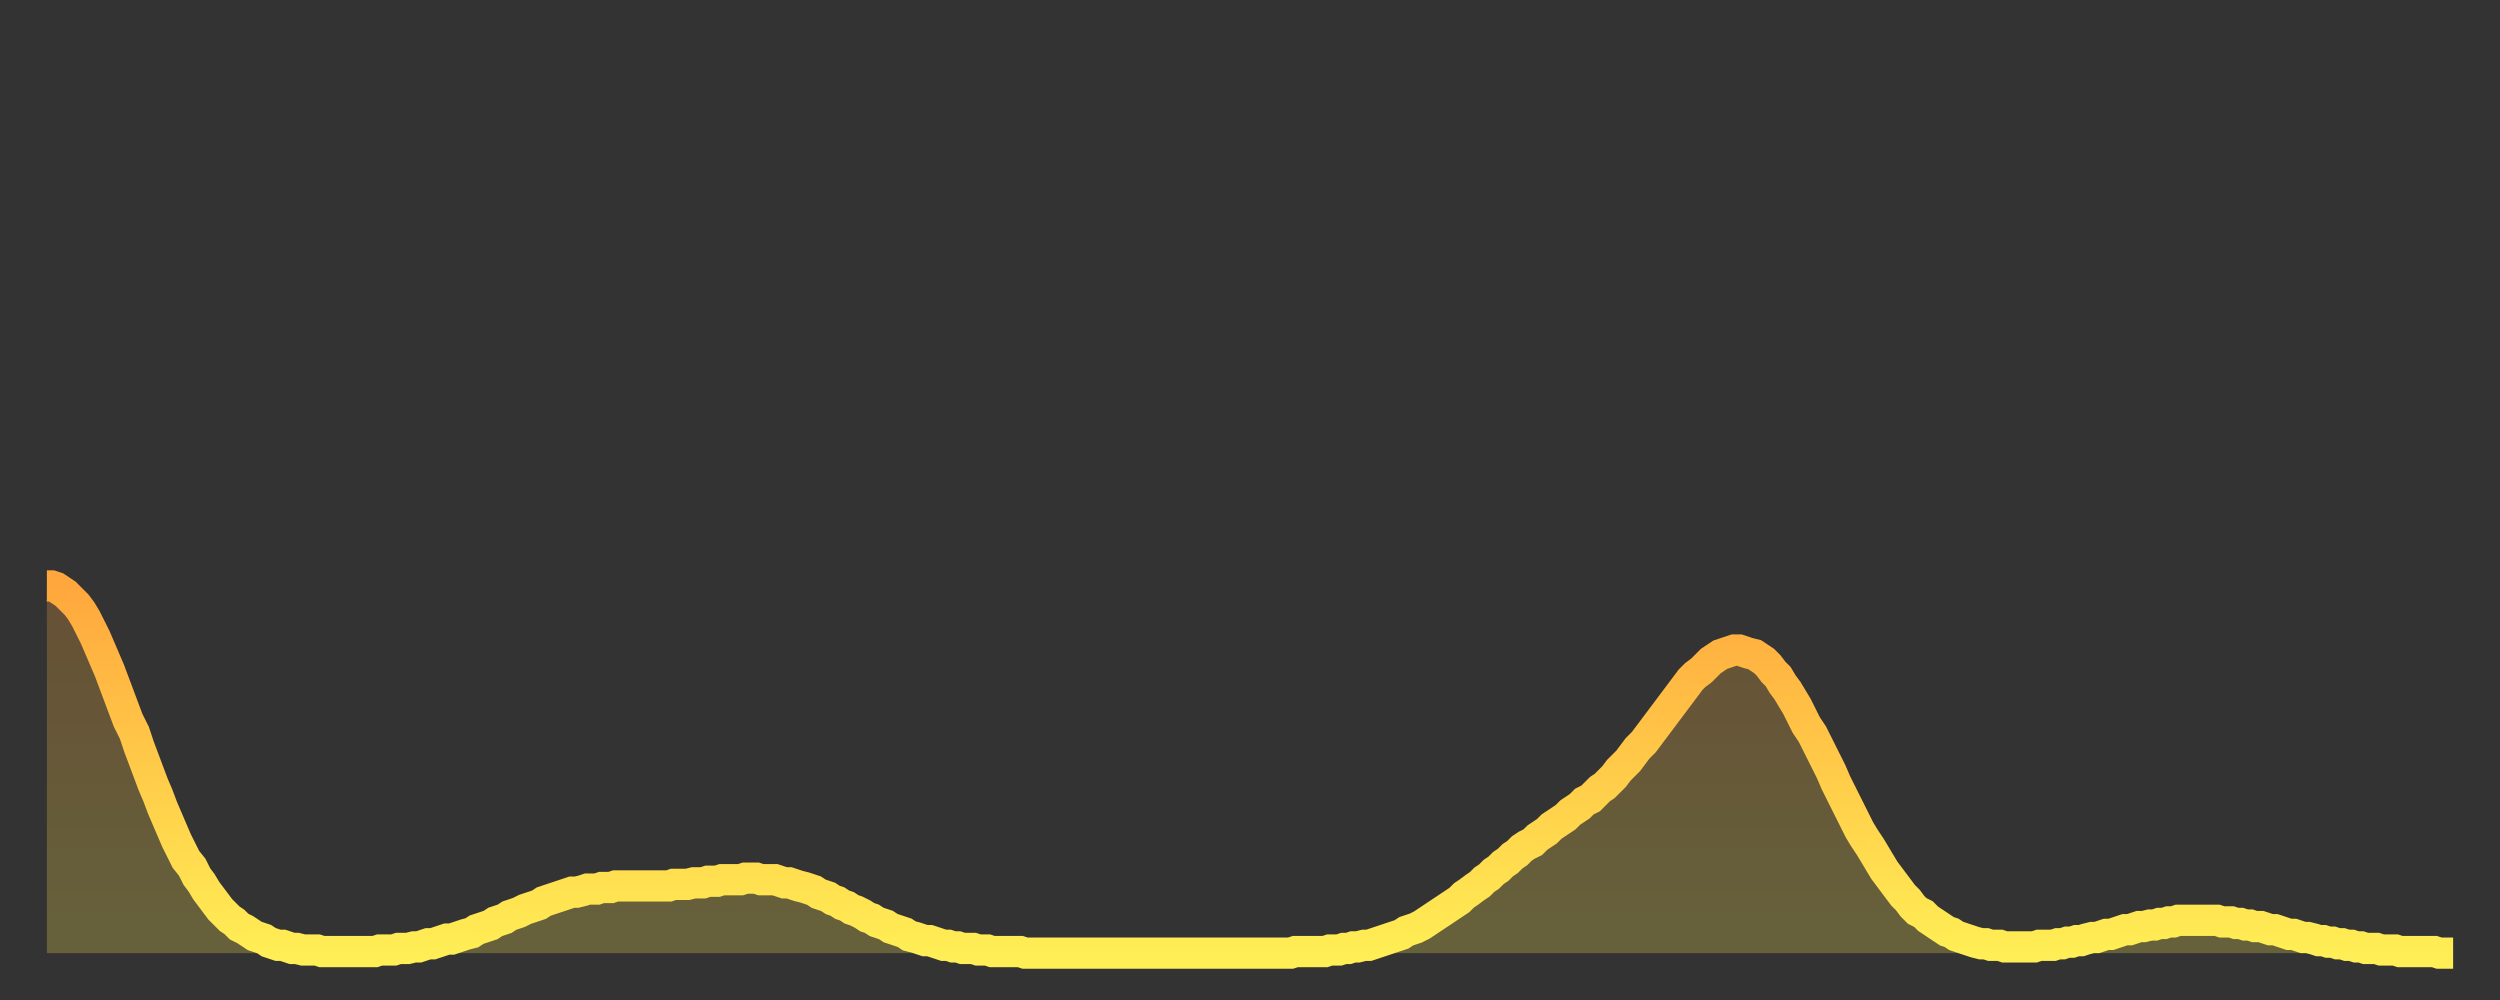 <?xml version="1.0" encoding="utf-8" ?>
<svg baseProfile="full" height="64" version="1.1" width="160" xmlns="http://www.w3.org/2000/svg" xmlns:ev="http://www.w3.org/2001/xml-events" xmlns:xlink="http://www.w3.org/1999/xlink"><rect width="100%" height="100%" fill="#333333" stroke="none"/><defs><linearGradient id="id2416360" x1="0" x2="0" y1="0" y2="1"><stop offset="0%" stop-color="#ffa73d" /><stop offset="50%" stop-color="#ffcb49" /><stop offset="100%" stop-color="#ffee55" /></linearGradient></defs><g transform="translate(3,3)"><g><path d="M 0.0 34.5 0.3 34.5 0.6 34.6 0.9 34.8 1.2 35.0 1.5 35.3 1.9 35.7 2.2 36.1 2.5 36.6 2.8 37.2 3.1 37.8 3.4 38.5 3.7 39.2 4.0 39.9 4.3 40.7 4.6 41.5 4.9 42.3 5.2 43.1 5.6 43.9 5.9 44.8 6.2 45.6 6.5 46.4 6.8 47.2 7.1 47.9 7.4 48.7 7.7 49.4 8.0 50.1 8.3 50.8 8.6 51.4 8.9 52.0 9.3 52.5 9.6 53.1 9.9 53.5 10.2 54.0 10.5 54.4 10.8 54.8 11.1 55.2 11.4 55.5 11.7 55.8 12.0 56.0 12.3 56.3 12.7 56.5 13.0 56.7 13.3 56.9 13.6 57.0 13.9 57.1 14.2 57.3 14.5 57.4 14.8 57.5 15.1 57.5 15.4 57.6 15.7 57.7 16.0 57.7 16.4 57.8 16.7 57.8 17.0 57.8 17.3 57.8 17.6 57.9 17.9 57.9 18.2 57.9 18.5 57.9 18.8 57.9 19.1 57.9 19.4 57.9 19.8 57.9 20.1 57.9 20.4 57.9 20.7 57.9 21.0 57.9 21.3 57.8 21.6 57.8 21.9 57.8 22.2 57.8 22.5 57.7 22.8 57.7 23.1 57.7 23.5 57.6 23.8 57.6 24.1 57.5 24.4 57.4 24.7 57.4 25.0 57.3 25.3 57.2 25.6 57.1 25.9 57.1 26.2 57.0 26.5 56.9 26.8 56.8 27.2 56.7 27.5 56.5 27.8 56.4 28.1 56.3 28.4 56.2 28.7 56.0 29.0 55.9 29.3 55.8 29.6 55.6 29.9 55.5 30.2 55.4 30.6 55.2 30.9 55.1 31.2 55.0 31.5 54.9 31.8 54.7 32.1 54.6 32.4 54.5 32.7 54.4 33.0 54.3 33.3 54.2 33.6 54.1 33.9 54.1 34.3 54.0 34.6 53.9 34.9 53.9 35.2 53.9 35.5 53.8 35.8 53.8 36.1 53.8 36.4 53.7 36.7 53.7 37.0 53.7 37.3 53.7 37.7 53.7 38.0 53.7 38.3 53.7 38.6 53.7 38.9 53.7 39.2 53.7 39.5 53.7 39.8 53.7 40.1 53.6 40.4 53.6 40.7 53.6 41.0 53.6 41.4 53.5 41.7 53.5 42.0 53.5 42.3 53.4 42.6 53.4 42.9 53.4 43.2 53.3 43.5 53.3 43.8 53.3 44.1 53.3 44.4 53.3 44.7 53.2 45.1 53.2 45.4 53.2 45.7 53.3 46.0 53.3 46.3 53.3 46.6 53.3 46.9 53.4 47.2 53.5 47.5 53.5 47.8 53.6 48.1 53.7 48.5 53.8 48.8 53.9 49.1 54.0 49.4 54.2 49.7 54.3 50.0 54.4 50.3 54.6 50.6 54.7 50.9 54.9 51.2 55.0 51.5 55.2 51.8 55.3 52.2 55.5 52.5 55.7 52.8 55.8 53.1 56.0 53.4 56.1 53.7 56.2 54.0 56.4 54.3 56.5 54.6 56.6 54.9 56.7 55.2 56.9 55.6 57.0 55.9 57.1 56.2 57.2 56.5 57.2 56.8 57.3 57.1 57.4 57.4 57.5 57.7 57.5 58.0 57.6 58.3 57.6 58.6 57.7 58.9 57.7 59.3 57.7 59.6 57.8 59.9 57.8 60.2 57.8 60.5 57.9 60.8 57.9 61.1 57.9 61.4 57.9 61.7 57.9 62.0 57.9 62.3 57.9 62.6 58.0 63.0 58.0 63.3 58.0 63.6 58.0 63.9 58.0 64.2 58.0 64.5 58.0 64.8 58.0 65.1 58.0 65.4 58.0 65.7 58.0 66.0 58.0 66.4 58.0 66.7 58.0 67.0 58.0 67.3 58.0 67.6 58.0 67.9 58.0 68.2 58.0 68.5 58.0 68.8 58.0 69.1 58.0 69.4 58.0 69.7 58.0 70.1 58.0 70.4 58.0 70.7 58.0 71.0 58.0 71.3 58.0 71.6 58.0 71.9 58.0 72.2 58.0 72.5 58.0 72.8 58.0 73.1 58.0 73.5 58.0 73.8 58.0 74.1 58.0 74.4 58.0 74.7 58.0 75.0 58.0 75.3 58.0 75.6 58.0 75.9 58.0 76.2 58.0 76.5 58.0 76.8 58.0 77.2 58.0 77.5 58.0 77.8 58.0 78.1 58.0 78.4 58.0 78.7 58.0 79.0 58.0 79.3 58.0 79.6 58.0 79.9 57.9 80.2 57.9 80.5 57.9 80.9 57.9 81.2 57.9 81.5 57.9 81.8 57.9 82.1 57.8 82.4 57.8 82.7 57.8 83.0 57.7 83.3 57.7 83.6 57.6 83.9 57.6 84.3 57.5 84.6 57.5 84.9 57.4 85.2 57.3 85.5 57.2 85.8 57.1 86.1 57.0 86.4 56.9 86.7 56.8 87.0 56.6 87.3 56.5 87.6 56.4 88.0 56.2 88.3 56.0 88.6 55.8 88.9 55.6 89.2 55.4 89.5 55.2 89.8 55.0 90.1 54.8 90.4 54.6 90.7 54.3 91.0 54.1 91.4 53.8 91.7 53.6 92.0 53.3 92.3 53.1 92.6 52.8 92.9 52.6 93.2 52.3 93.5 52.1 93.8 51.8 94.1 51.6 94.4 51.3 94.7 51.1 95.1 50.9 95.4 50.6 95.7 50.4 96.0 50.2 96.3 49.9 96.6 49.7 96.9 49.5 97.2 49.3 97.5 49.0 97.8 48.8 98.1 48.6 98.4 48.3 98.8 48.1 99.1 47.8 99.4 47.5 99.7 47.3 100.0 47.0 100.3 46.7 100.6 46.3 100.9 46.0 101.2 45.7 101.5 45.3 101.8 44.9 102.2 44.5 102.5 44.1 102.8 43.7 103.1 43.3 103.4 42.9 103.7 42.5 104.0 42.1 104.3 41.7 104.6 41.3 104.9 40.9 105.2 40.5 105.5 40.2 105.9 39.9 106.2 39.6 106.5 39.3 106.8 39.1 107.1 38.9 107.4 38.8 107.7 38.7 108.0 38.6 108.3 38.6 108.6 38.7 108.9 38.8 109.3 38.9 109.6 39.1 109.9 39.3 110.2 39.6 110.5 40.0 110.8 40.3 111.1 40.8 111.4 41.2 111.7 41.7 112.0 42.2 112.3 42.8 112.6 43.4 113.0 44.0 113.3 44.6 113.6 45.2 113.9 45.8 114.2 46.4 114.5 47.1 114.8 47.7 115.1 48.3 115.4 48.9 115.7 49.5 116.0 50.1 116.3 50.6 116.7 51.2 117.0 51.7 117.3 52.2 117.6 52.7 117.9 53.1 118.2 53.5 118.5 53.9 118.8 54.3 119.1 54.6 119.4 55.0 119.7 55.3 120.1 55.5 120.4 55.8 120.7 56.0 121.0 56.2 121.3 56.4 121.6 56.6 121.9 56.7 122.2 56.9 122.5 57.0 122.8 57.1 123.1 57.2 123.4 57.3 123.8 57.4 124.1 57.4 124.4 57.5 124.7 57.5 125.0 57.5 125.3 57.6 125.6 57.6 125.9 57.6 126.2 57.6 126.5 57.6 126.8 57.6 127.2 57.6 127.5 57.5 127.8 57.5 128.1 57.5 128.4 57.5 128.7 57.4 129.0 57.4 129.3 57.3 129.6 57.3 129.9 57.2 130.2 57.2 130.5 57.1 130.9 57.0 131.2 57.0 131.5 56.9 131.8 56.8 132.1 56.8 132.4 56.7 132.7 56.6 133.0 56.5 133.3 56.5 133.6 56.4 133.9 56.3 134.2 56.3 134.6 56.2 134.9 56.2 135.2 56.1 135.5 56.1 135.8 56.0 136.1 56.0 136.4 55.9 136.7 55.9 137.0 55.9 137.3 55.9 137.6 55.9 138.0 55.9 138.3 55.9 138.6 55.9 138.9 55.9 139.2 56.0 139.5 56.0 139.8 56.0 140.1 56.1 140.4 56.1 140.7 56.2 141.0 56.2 141.3 56.3 141.7 56.3 142.0 56.4 142.3 56.5 142.6 56.5 142.9 56.6 143.2 56.7 143.5 56.8 143.8 56.8 144.1 56.9 144.4 57.0 144.7 57.0 145.1 57.1 145.4 57.2 145.7 57.2 146.0 57.3 146.3 57.3 146.6 57.4 146.9 57.4 147.2 57.5 147.5 57.5 147.8 57.6 148.1 57.6 148.4 57.7 148.8 57.7 149.1 57.7 149.4 57.8 149.7 57.8 150.0 57.8 150.3 57.8 150.6 57.9 150.9 57.9 151.2 57.9 151.5 57.9 151.8 57.9 152.1 57.9 152.5 57.9 152.8 57.9 153.1 58.0 153.4 58.0 153.7 58.0 154.0 58.0" fill="none" id="graph-curve" opacity="1" stroke="url(#id2416360)" stroke-width="2" /><path d="M 0 58 L 0.0 34.5 0.3 34.5 0.6 34.6 0.9 34.8 1.2 35.0 1.5 35.3 1.9 35.7 2.2 36.1 2.5 36.6 2.8 37.2 3.1 37.8 3.4 38.5 3.7 39.2 4.0 39.9 4.3 40.7 4.6 41.5 4.9 42.3 5.2 43.1 5.6 43.9 5.9 44.8 6.2 45.6 6.5 46.4 6.8 47.2 7.1 47.9 7.4 48.7 7.7 49.4 8.0 50.1 8.3 50.8 8.6 51.4 8.9 52.0 9.3 52.5 9.6 53.1 9.9 53.5 10.2 54.0 10.5 54.4 10.8 54.8 11.1 55.2 11.4 55.5 11.7 55.8 12.0 56.0 12.3 56.3 12.7 56.5 13.0 56.7 13.3 56.9 13.6 57.0 13.9 57.1 14.2 57.3 14.5 57.4 14.8 57.5 15.1 57.5 15.4 57.6 15.7 57.7 16.0 57.7 16.4 57.8 16.7 57.8 17.0 57.8 17.3 57.8 17.6 57.9 17.9 57.9 18.2 57.9 18.5 57.9 18.8 57.9 19.1 57.9 19.4 57.9 19.8 57.9 20.1 57.9 20.4 57.9 20.7 57.9 21.0 57.9 21.3 57.8 21.6 57.8 21.9 57.8 22.2 57.8 22.5 57.7 22.8 57.7 23.1 57.7 23.5 57.6 23.8 57.6 24.1 57.5 24.4 57.4 24.7 57.4 25.0 57.3 25.3 57.2 25.6 57.1 25.9 57.1 26.2 57.0 26.5 56.9 26.8 56.8 27.2 56.7 27.5 56.5 27.8 56.4 28.1 56.3 28.4 56.2 28.7 56.0 29.0 55.9 29.3 55.8 29.6 55.6 29.9 55.5 30.2 55.4 30.6 55.2 30.9 55.1 31.2 55.0 31.5 54.9 31.8 54.7 32.1 54.6 32.4 54.5 32.7 54.4 33.0 54.3 33.3 54.2 33.6 54.1 33.9 54.1 34.3 54.0 34.6 53.9 34.9 53.9 35.2 53.9 35.5 53.8 35.8 53.8 36.1 53.8 36.4 53.7 36.7 53.7 37.0 53.7 37.3 53.7 37.7 53.7 38.0 53.7 38.3 53.7 38.6 53.7 38.9 53.7 39.2 53.7 39.5 53.7 39.8 53.7 40.1 53.6 40.4 53.6 40.7 53.6 41.0 53.6 41.4 53.5 41.7 53.5 42.0 53.5 42.3 53.4 42.6 53.4 42.9 53.4 43.2 53.3 43.5 53.3 43.8 53.3 44.1 53.3 44.4 53.3 44.7 53.2 45.1 53.2 45.4 53.2 45.7 53.3 46.0 53.3 46.3 53.3 46.6 53.3 46.9 53.4 47.2 53.5 47.5 53.5 47.8 53.6 48.1 53.7 48.5 53.8 48.8 53.9 49.1 54.0 49.4 54.2 49.7 54.3 50.0 54.4 50.3 54.6 50.6 54.7 50.9 54.9 51.2 55.0 51.5 55.2 51.8 55.3 52.2 55.5 52.5 55.7 52.8 55.8 53.1 56.0 53.4 56.1 53.7 56.2 54.0 56.4 54.3 56.5 54.6 56.6 54.9 56.7 55.2 56.9 55.6 57.0 55.9 57.1 56.2 57.2 56.5 57.2 56.8 57.3 57.1 57.4 57.4 57.5 57.7 57.5 58.0 57.6 58.3 57.6 58.6 57.7 58.9 57.7 59.3 57.7 59.6 57.8 59.9 57.8 60.2 57.8 60.5 57.9 60.8 57.9 61.1 57.9 61.4 57.9 61.7 57.9 62.0 57.9 62.3 57.9 62.6 58.0 63.0 58.0 63.3 58.0 63.6 58.0 63.9 58.0 64.2 58.0 64.5 58.0 64.8 58.0 65.1 58.0 65.4 58.0 65.7 58.0 66.0 58.0 66.4 58.0 66.7 58.0 67.0 58.0 67.3 58.0 67.6 58.0 67.9 58.0 68.2 58.0 68.5 58.0 68.8 58.0 69.1 58.0 69.4 58.0 69.7 58.0 70.1 58.0 70.4 58.0 70.7 58.0 71.0 58.0 71.3 58.0 71.6 58.0 71.9 58.0 72.2 58.0 72.5 58.0 72.8 58.0 73.1 58.0 73.5 58.0 73.8 58.0 74.1 58.0 74.4 58.0 74.7 58.0 75.0 58.0 75.3 58.0 75.6 58.0 75.9 58.0 76.2 58.0 76.5 58.0 76.8 58.0 77.2 58.0 77.5 58.0 77.8 58.0 78.1 58.0 78.4 58.0 78.7 58.0 79.0 58.0 79.3 58.0 79.6 58.0 79.9 57.9 80.2 57.9 80.5 57.9 80.9 57.9 81.2 57.9 81.5 57.9 81.8 57.9 82.1 57.8 82.4 57.8 82.7 57.8 83.0 57.7 83.3 57.7 83.6 57.6 83.9 57.6 84.3 57.5 84.6 57.5 84.9 57.4 85.2 57.3 85.5 57.2 85.8 57.1 86.1 57.0 86.4 56.9 86.7 56.8 87.0 56.6 87.3 56.5 87.6 56.4 88.0 56.2 88.3 56.0 88.6 55.8 88.9 55.6 89.2 55.4 89.5 55.2 89.8 55.0 90.1 54.8 90.4 54.6 90.7 54.3 91.0 54.1 91.4 53.8 91.7 53.6 92.0 53.3 92.3 53.1 92.6 52.8 92.9 52.6 93.2 52.3 93.5 52.1 93.8 51.8 94.1 51.6 94.4 51.3 94.7 51.1 95.1 50.9 95.4 50.6 95.7 50.4 96.0 50.2 96.3 49.9 96.6 49.7 96.9 49.5 97.2 49.3 97.5 49.0 97.8 48.8 98.1 48.6 98.4 48.3 98.8 48.1 99.1 47.8 99.4 47.5 99.7 47.3 100.0 47.0 100.3 46.7 100.6 46.3 100.9 46.0 101.2 45.7 101.5 45.3 101.8 44.9 102.2 44.5 102.5 44.1 102.8 43.7 103.1 43.3 103.4 42.9 103.7 42.5 104.0 42.1 104.3 41.7 104.6 41.3 104.9 40.9 105.2 40.5 105.5 40.2 105.9 39.9 106.2 39.6 106.5 39.3 106.8 39.1 107.1 38.9 107.4 38.8 107.7 38.7 108.0 38.6 108.3 38.6 108.6 38.7 108.9 38.8 109.3 38.9 109.6 39.1 109.9 39.3 110.2 39.6 110.5 40.0 110.8 40.3 111.1 40.8 111.4 41.2 111.7 41.7 112.0 42.2 112.3 42.8 112.6 43.4 113.0 44.0 113.3 44.6 113.6 45.2 113.9 45.8 114.2 46.4 114.5 47.1 114.8 47.7 115.1 48.3 115.4 48.9 115.7 49.5 116.0 50.1 116.3 50.6 116.7 51.2 117.0 51.7 117.3 52.2 117.6 52.7 117.9 53.1 118.2 53.5 118.5 53.9 118.8 54.3 119.1 54.6 119.4 55.0 119.7 55.3 120.1 55.5 120.4 55.8 120.7 56.0 121.0 56.2 121.3 56.4 121.6 56.6 121.9 56.7 122.2 56.9 122.5 57.0 122.8 57.1 123.1 57.2 123.4 57.3 123.8 57.4 124.1 57.4 124.4 57.5 124.7 57.5 125.0 57.5 125.3 57.6 125.6 57.6 125.9 57.6 126.2 57.6 126.5 57.6 126.8 57.6 127.2 57.6 127.5 57.5 127.8 57.5 128.1 57.5 128.4 57.5 128.7 57.4 129.0 57.4 129.3 57.3 129.6 57.3 129.9 57.2 130.2 57.2 130.5 57.1 130.9 57.0 131.2 57.0 131.5 56.9 131.8 56.8 132.1 56.8 132.4 56.7 132.7 56.6 133.0 56.5 133.3 56.5 133.6 56.4 133.9 56.3 134.2 56.3 134.6 56.2 134.9 56.2 135.2 56.1 135.5 56.1 135.8 56.0 136.1 56.0 136.4 55.9 136.7 55.9 137.0 55.9 137.3 55.9 137.6 55.9 138.0 55.9 138.3 55.9 138.6 55.9 138.9 55.9 139.2 56.0 139.5 56.0 139.8 56.0 140.1 56.1 140.4 56.1 140.7 56.2 141.0 56.2 141.3 56.3 141.7 56.3 142.0 56.4 142.3 56.5 142.6 56.5 142.9 56.6 143.2 56.7 143.5 56.8 143.8 56.8 144.1 56.9 144.4 57.0 144.7 57.0 145.1 57.1 145.4 57.2 145.7 57.2 146.0 57.3 146.3 57.3 146.6 57.4 146.9 57.4 147.2 57.5 147.5 57.5 147.8 57.6 148.1 57.6 148.4 57.7 148.8 57.7 149.1 57.7 149.4 57.8 149.7 57.8 150.0 57.8 150.3 57.8 150.6 57.9 150.9 57.9 151.2 57.9 151.5 57.9 151.8 57.9 152.1 57.9 152.5 57.9 152.8 57.9 153.1 58.0 153.4 58.0 153.7 58.0 154.0 58.0 154 58" fill="url(#id2416360)" fill-opacity=".25" id="graph-shadow" /></g></g></svg>